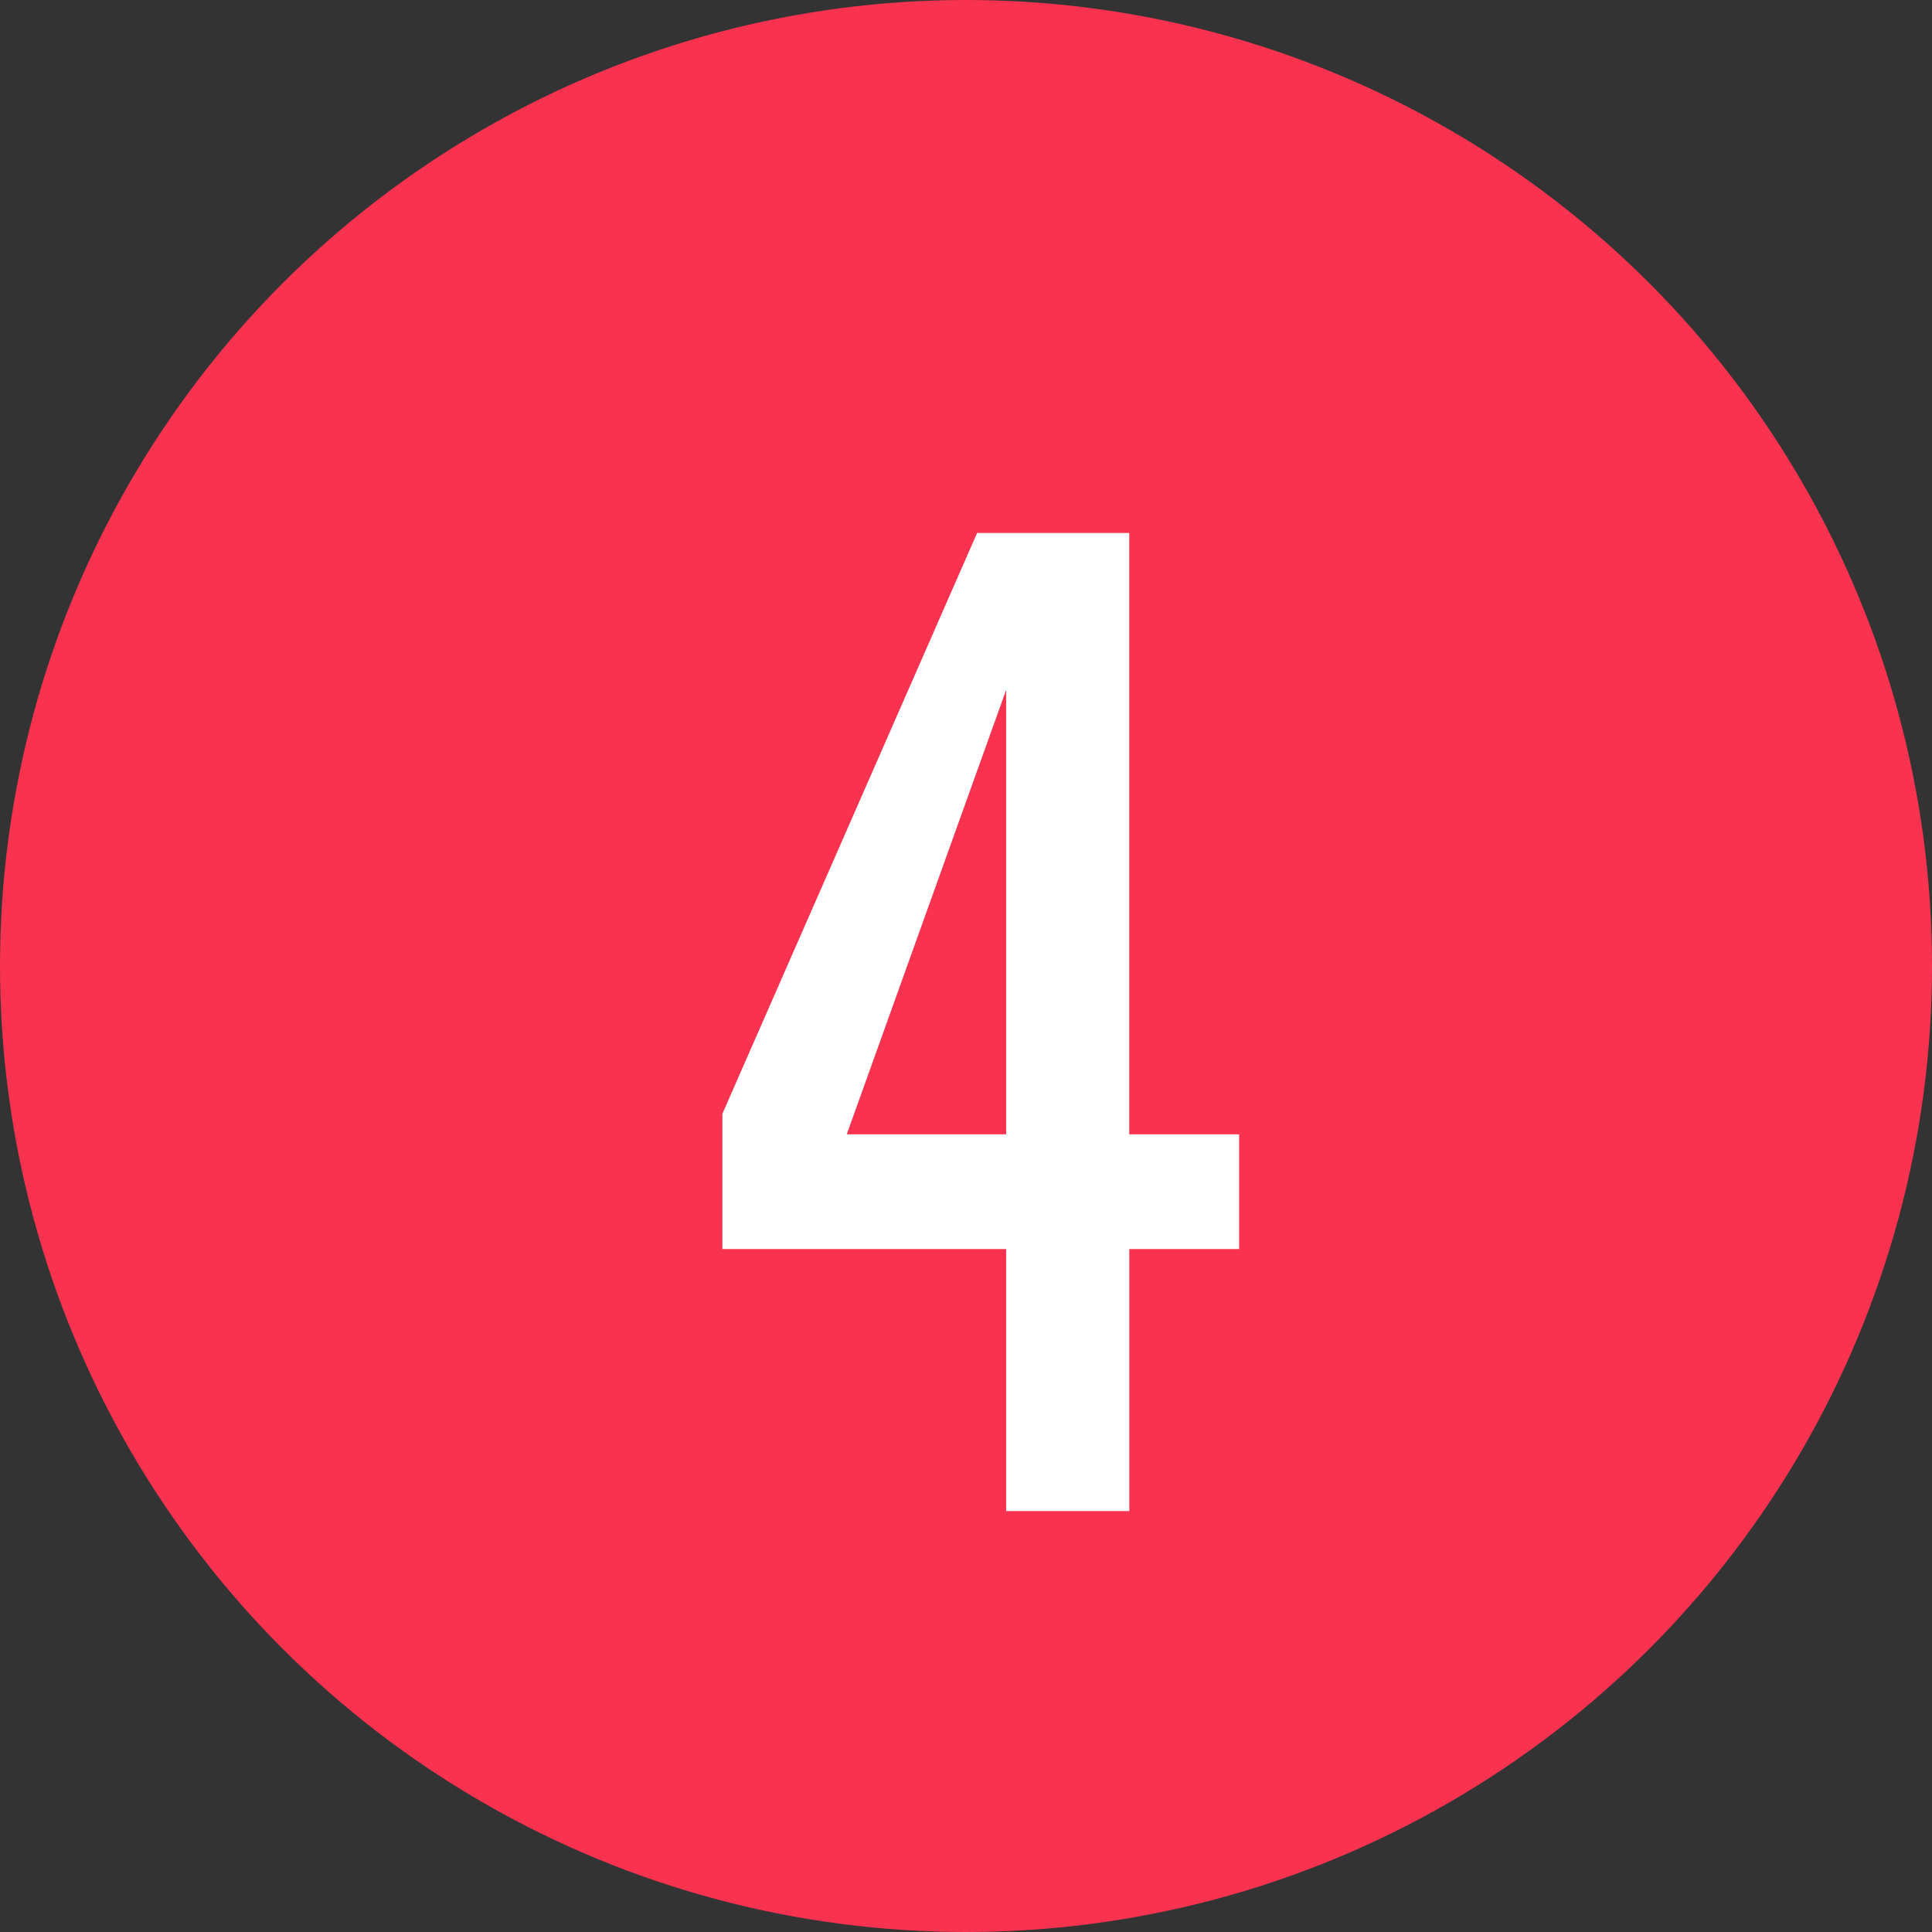 <svg xmlns="http://www.w3.org/2000/svg" width="40" height="40" viewBox="0 0 40 40">
  <rect x="0" y="0" width="40" height="40" fill="#333333" stroke="none"/>
  <g id="img_flow_number04" transform="translate(-151.127 -5155.177)">
    <ellipse id="楕円形_199" data-name="楕円形 199" cx="20" cy="20" rx="20" ry="20" transform="translate(151.127 5155.177)" fill="#f93250"/>
    <path id="パス_40424" data-name="パス 40424" d="M.838,0V-5.425H-5.037v-2.8L.237-20.25h3.15V-7.8H5.662v2.375H3.388V0Zm-3.3-7.8h3.3V-17Z" transform="translate(171.12 5186.462)" fill="#fff"/>
  </g>
</svg>
